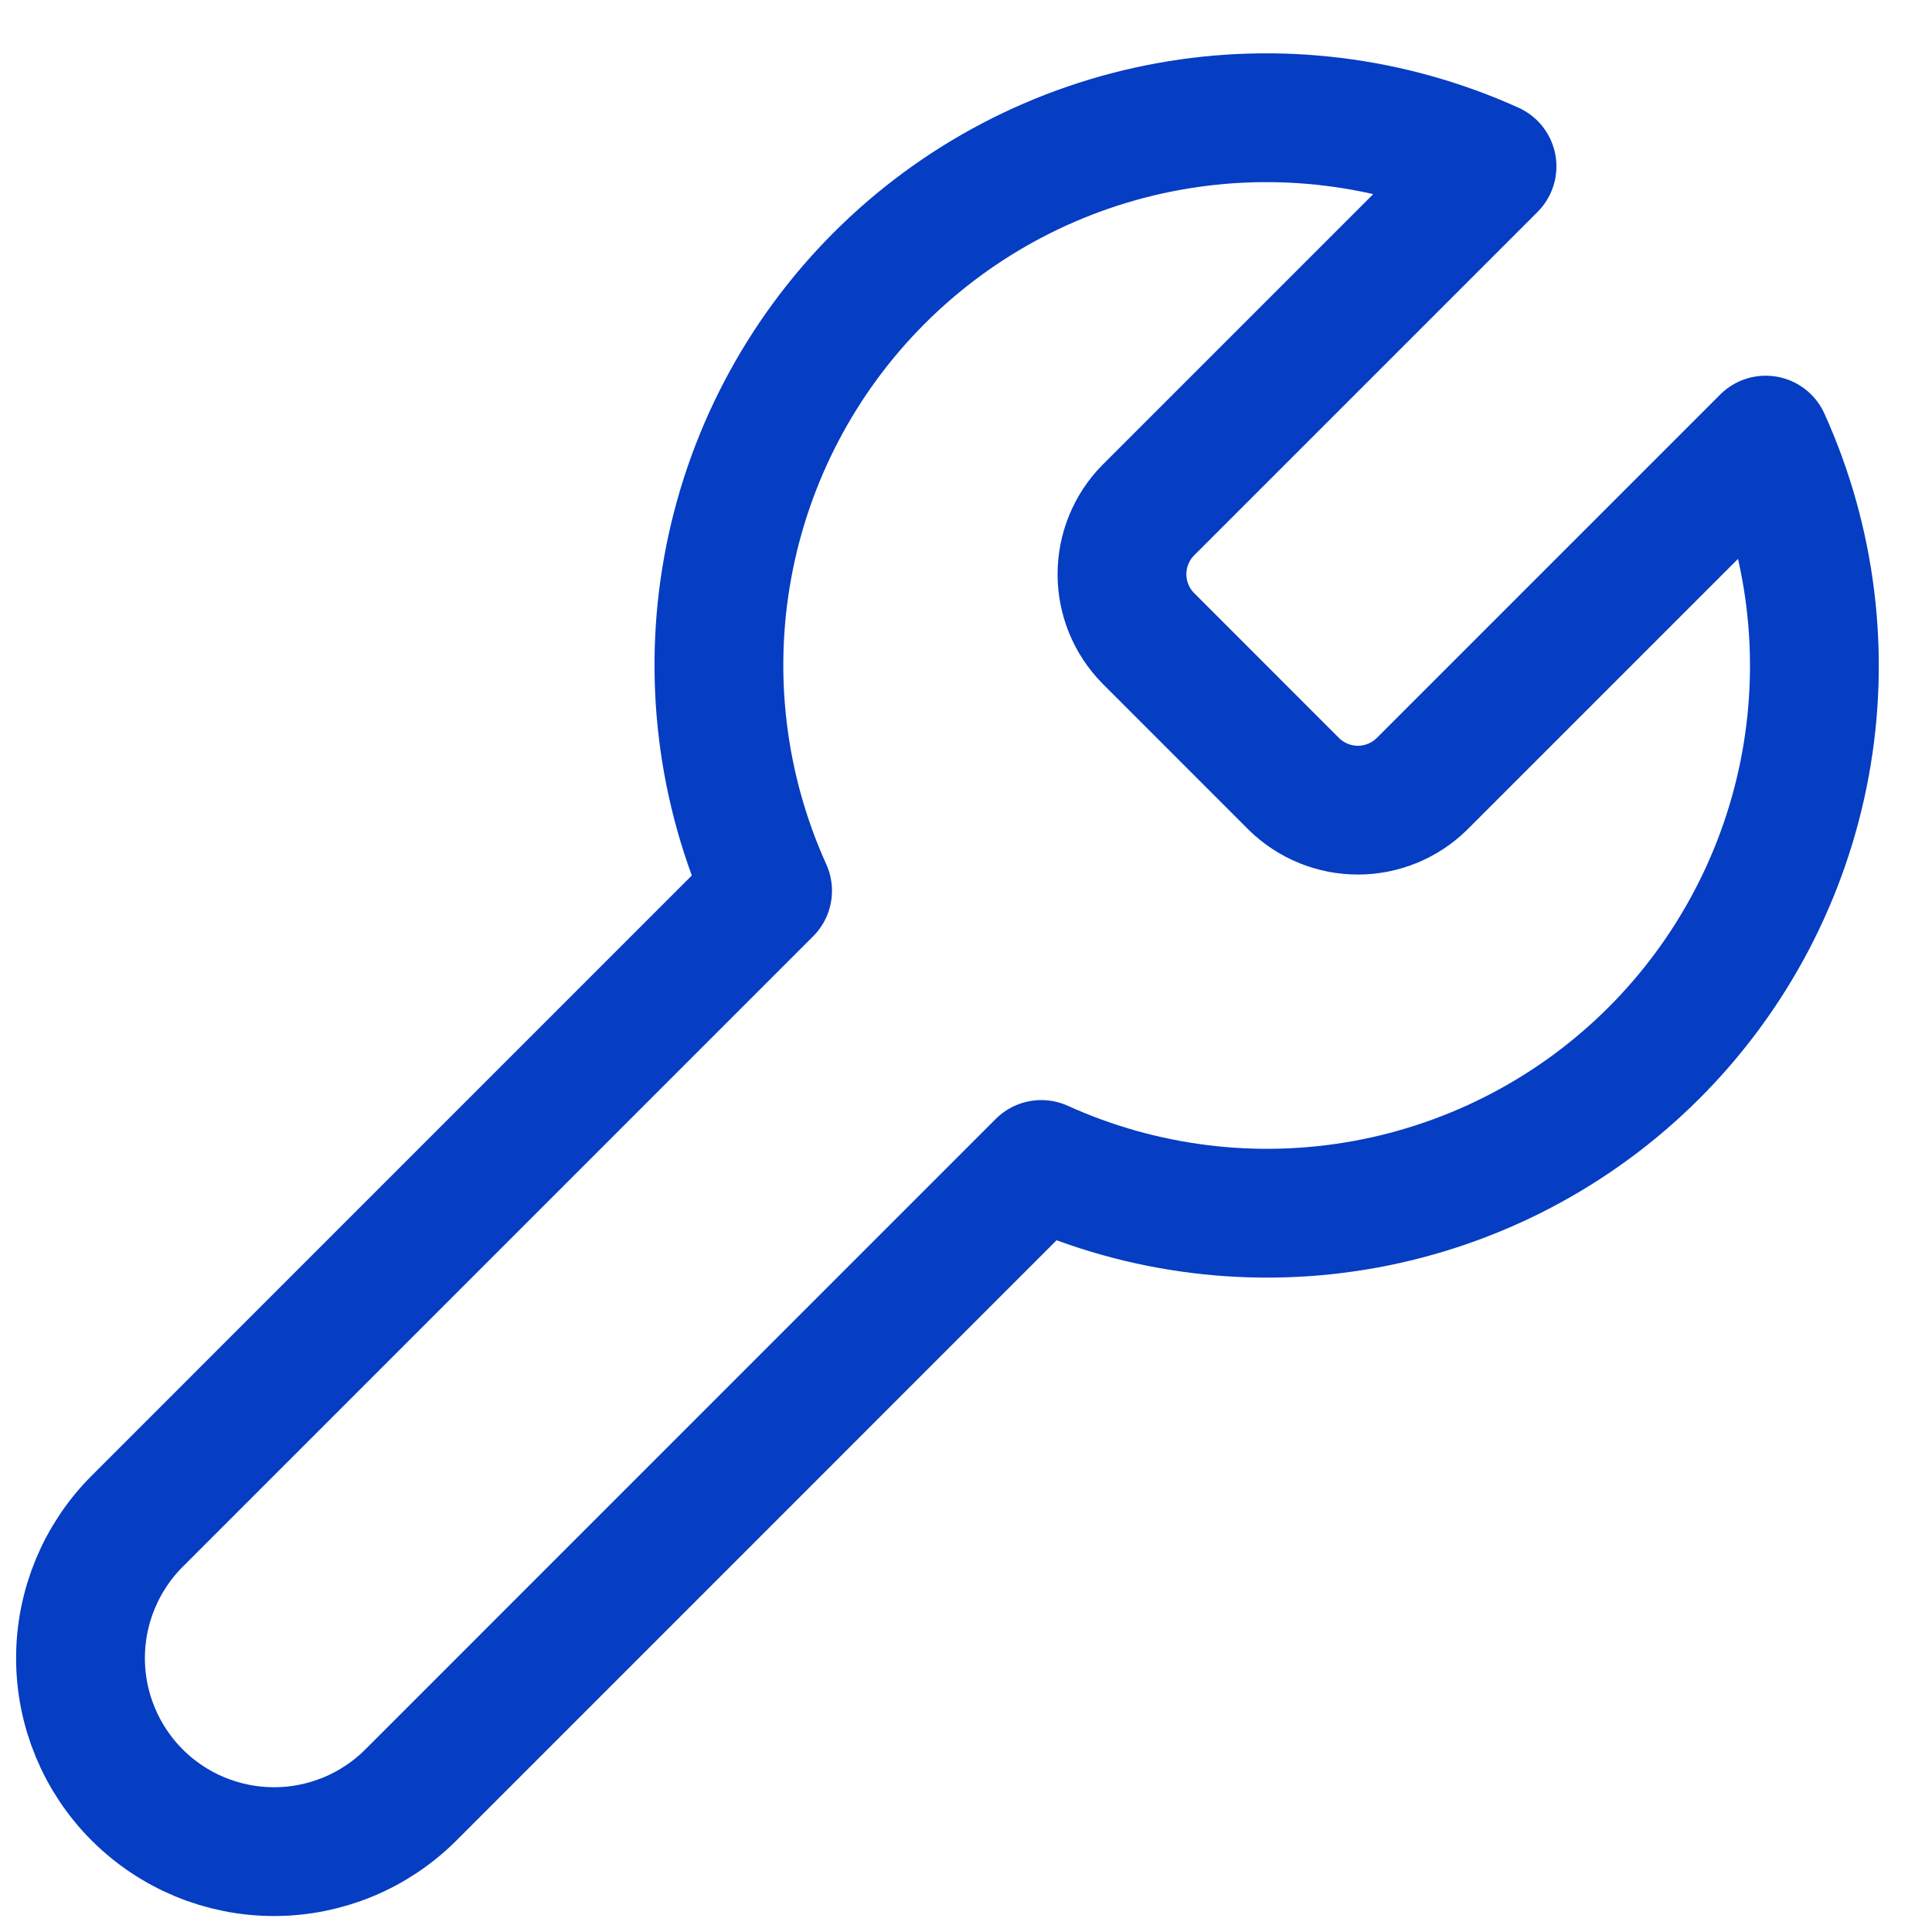 <svg width="30" height="30" viewBox="0 0 30 30" fill="none" xmlns="http://www.w3.org/2000/svg">
<path d="M17.827 7.925C17.567 8.19 17.422 8.546 17.422 8.917C17.422 9.287 17.567 9.643 17.827 9.908L20.093 12.175C20.358 12.434 20.714 12.58 21.085 12.58C21.456 12.58 21.812 12.434 22.077 12.175L27.418 6.834C28.13 8.408 28.346 10.162 28.036 11.862C27.726 13.562 26.906 15.127 25.684 16.349C24.462 17.571 22.897 18.391 21.197 18.701C19.497 19.011 17.744 18.795 16.169 18.082L6.38 27.872C5.817 28.435 5.052 28.752 4.255 28.752C3.458 28.752 2.694 28.435 2.13 27.872C1.567 27.308 1.25 26.544 1.25 25.747C1.25 24.95 1.567 24.185 2.13 23.622L11.919 13.832C11.207 12.258 10.991 10.504 11.301 8.805C11.611 7.105 12.431 5.54 13.653 4.318C14.875 3.096 16.44 2.276 18.14 1.966C19.84 1.656 21.593 1.872 23.168 2.584L17.827 7.925Z" stroke="#053DC3" stroke-width="2" stroke-linecap="round" stroke-linejoin="round"/>
</svg>
